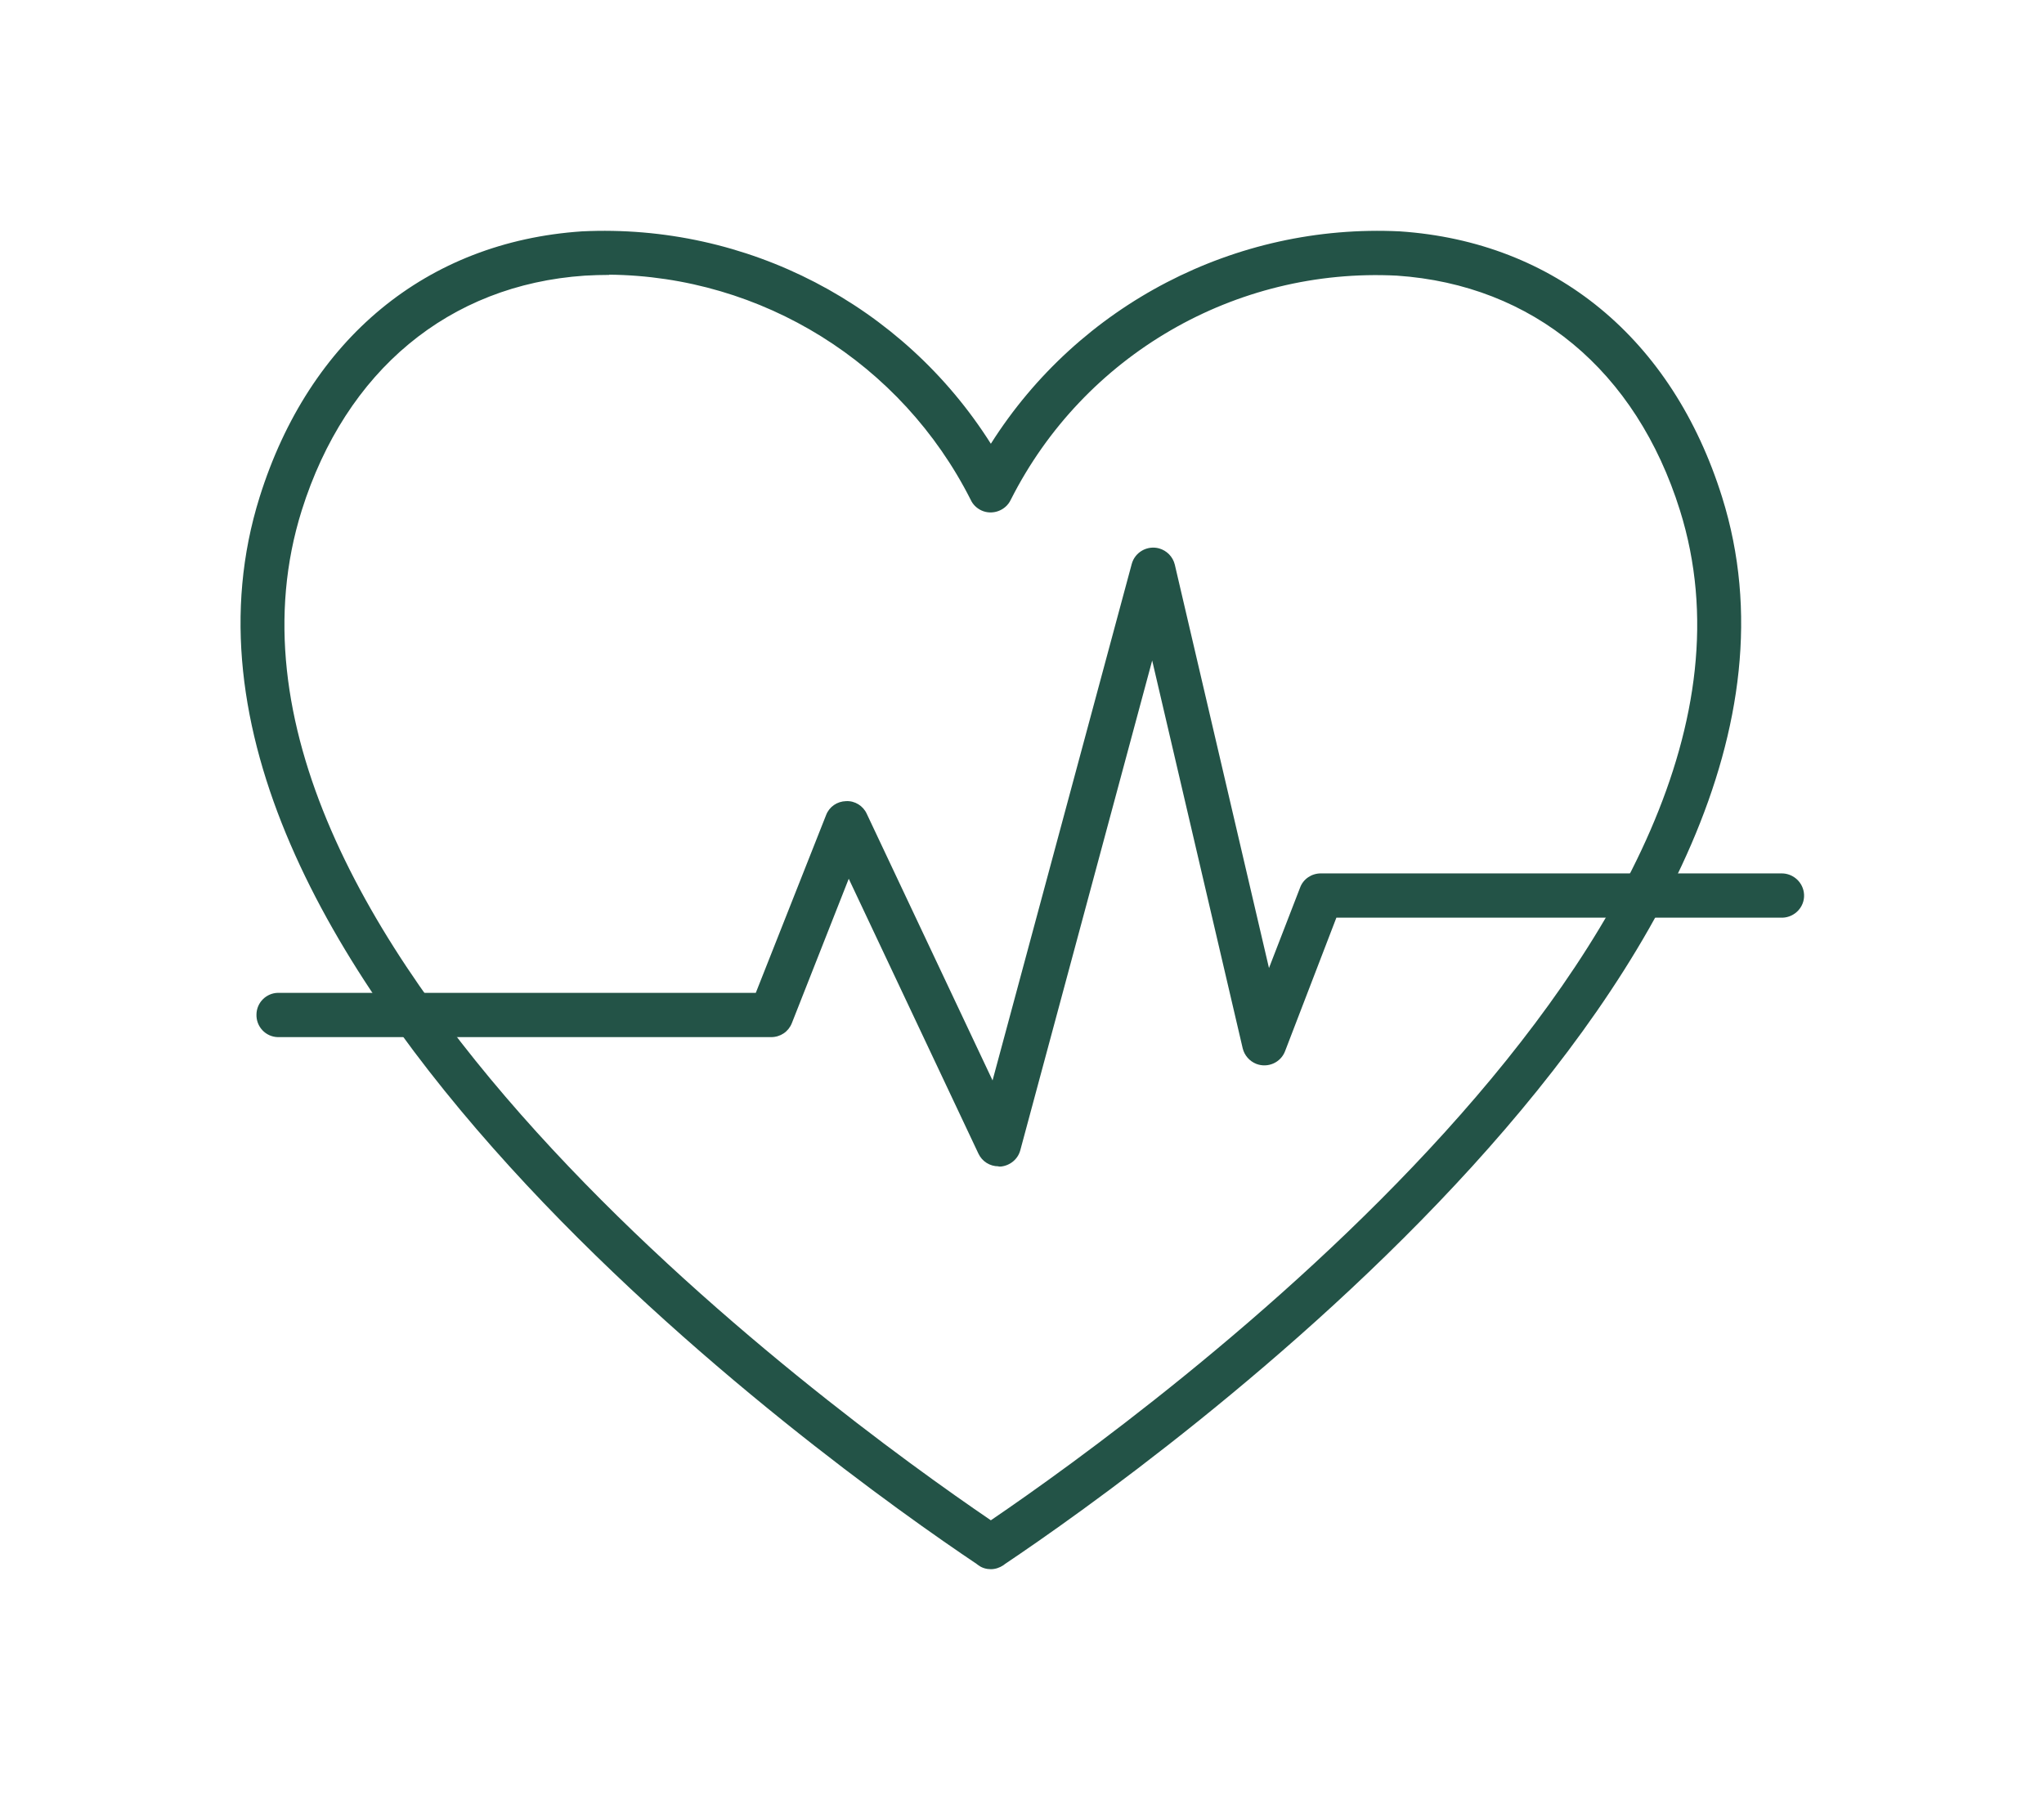 <?xml version="1.0" encoding="UTF-8"?><svg id="Layer_1" xmlns="http://www.w3.org/2000/svg" viewBox="0 0 84 74"><defs><style>.cls-1{fill:#235347;}</style></defs><g id="icon-heart"><g id="Group_113"><g id="Group_110"><g id="Group_109"><path id="Path_88" class="cls-1" d="M40.72,64.5c-.18,0-.36-.05-.51-.16l-.08-.06c-5.96-4-35.39-24.94-29.46-43.85,2.04-6.51,6.87-10.49,13.24-10.92,6.77-.33,13.19,3,16.81,8.73,3.62-5.72,10.05-9.06,16.81-8.73,6.37,.43,11.2,4.41,13.24,10.92,5.93,18.91-23.5,39.85-29.46,43.85l-.08,.06c-.15,.1-.33,.16-.51,.16ZM25.04,11.3c-.33,0-.67,.01-1.01,.03-5.58,.38-9.82,3.9-11.63,9.65-5.42,17.28,21.71,37.01,28.32,41.51,6.61-4.5,33.73-24.23,28.32-41.51-1.8-5.75-6.04-9.27-11.63-9.65-6.65-.34-12.87,3.27-15.87,9.21-.21,.45-.76,.65-1.21,.44-.19-.09-.35-.24-.44-.44-2.84-5.62-8.57-9.19-14.86-9.25h0Z"/></g></g><g id="Group_112"><g id="Group_111"><path id="Path_89" class="cls-1" d="M41.03,47.94c-.35,0-.67-.2-.82-.52l-5.33-11.3-2.34,5.94c-.14,.35-.47,.57-.85,.57H11.42c-.5-.01-.9-.43-.88-.94,.01-.48,.4-.87,.88-.88H31.06l2.89-7.31c.13-.34,.45-.56,.82-.57,.36-.02,.7,.19,.85,.52l5.17,10.96,5.72-21.23c.13-.48,.63-.77,1.12-.64,.32,.09,.57,.34,.65,.67l3.87,16.58,1.28-3.31c.13-.35,.47-.58,.85-.58h18.92c.5-.01,.92,.38,.94,.88s-.38,.92-.88,.94c-.02,0-.04,0-.05,0h-18.29l-2.11,5.49c-.18,.47-.71,.7-1.18,.52-.28-.11-.49-.35-.56-.64l-3.72-15.94-5.42,20.13c-.1,.37-.42,.63-.8,.67-.03,0-.05,0-.08,0Z"/></g></g></g></g></svg>